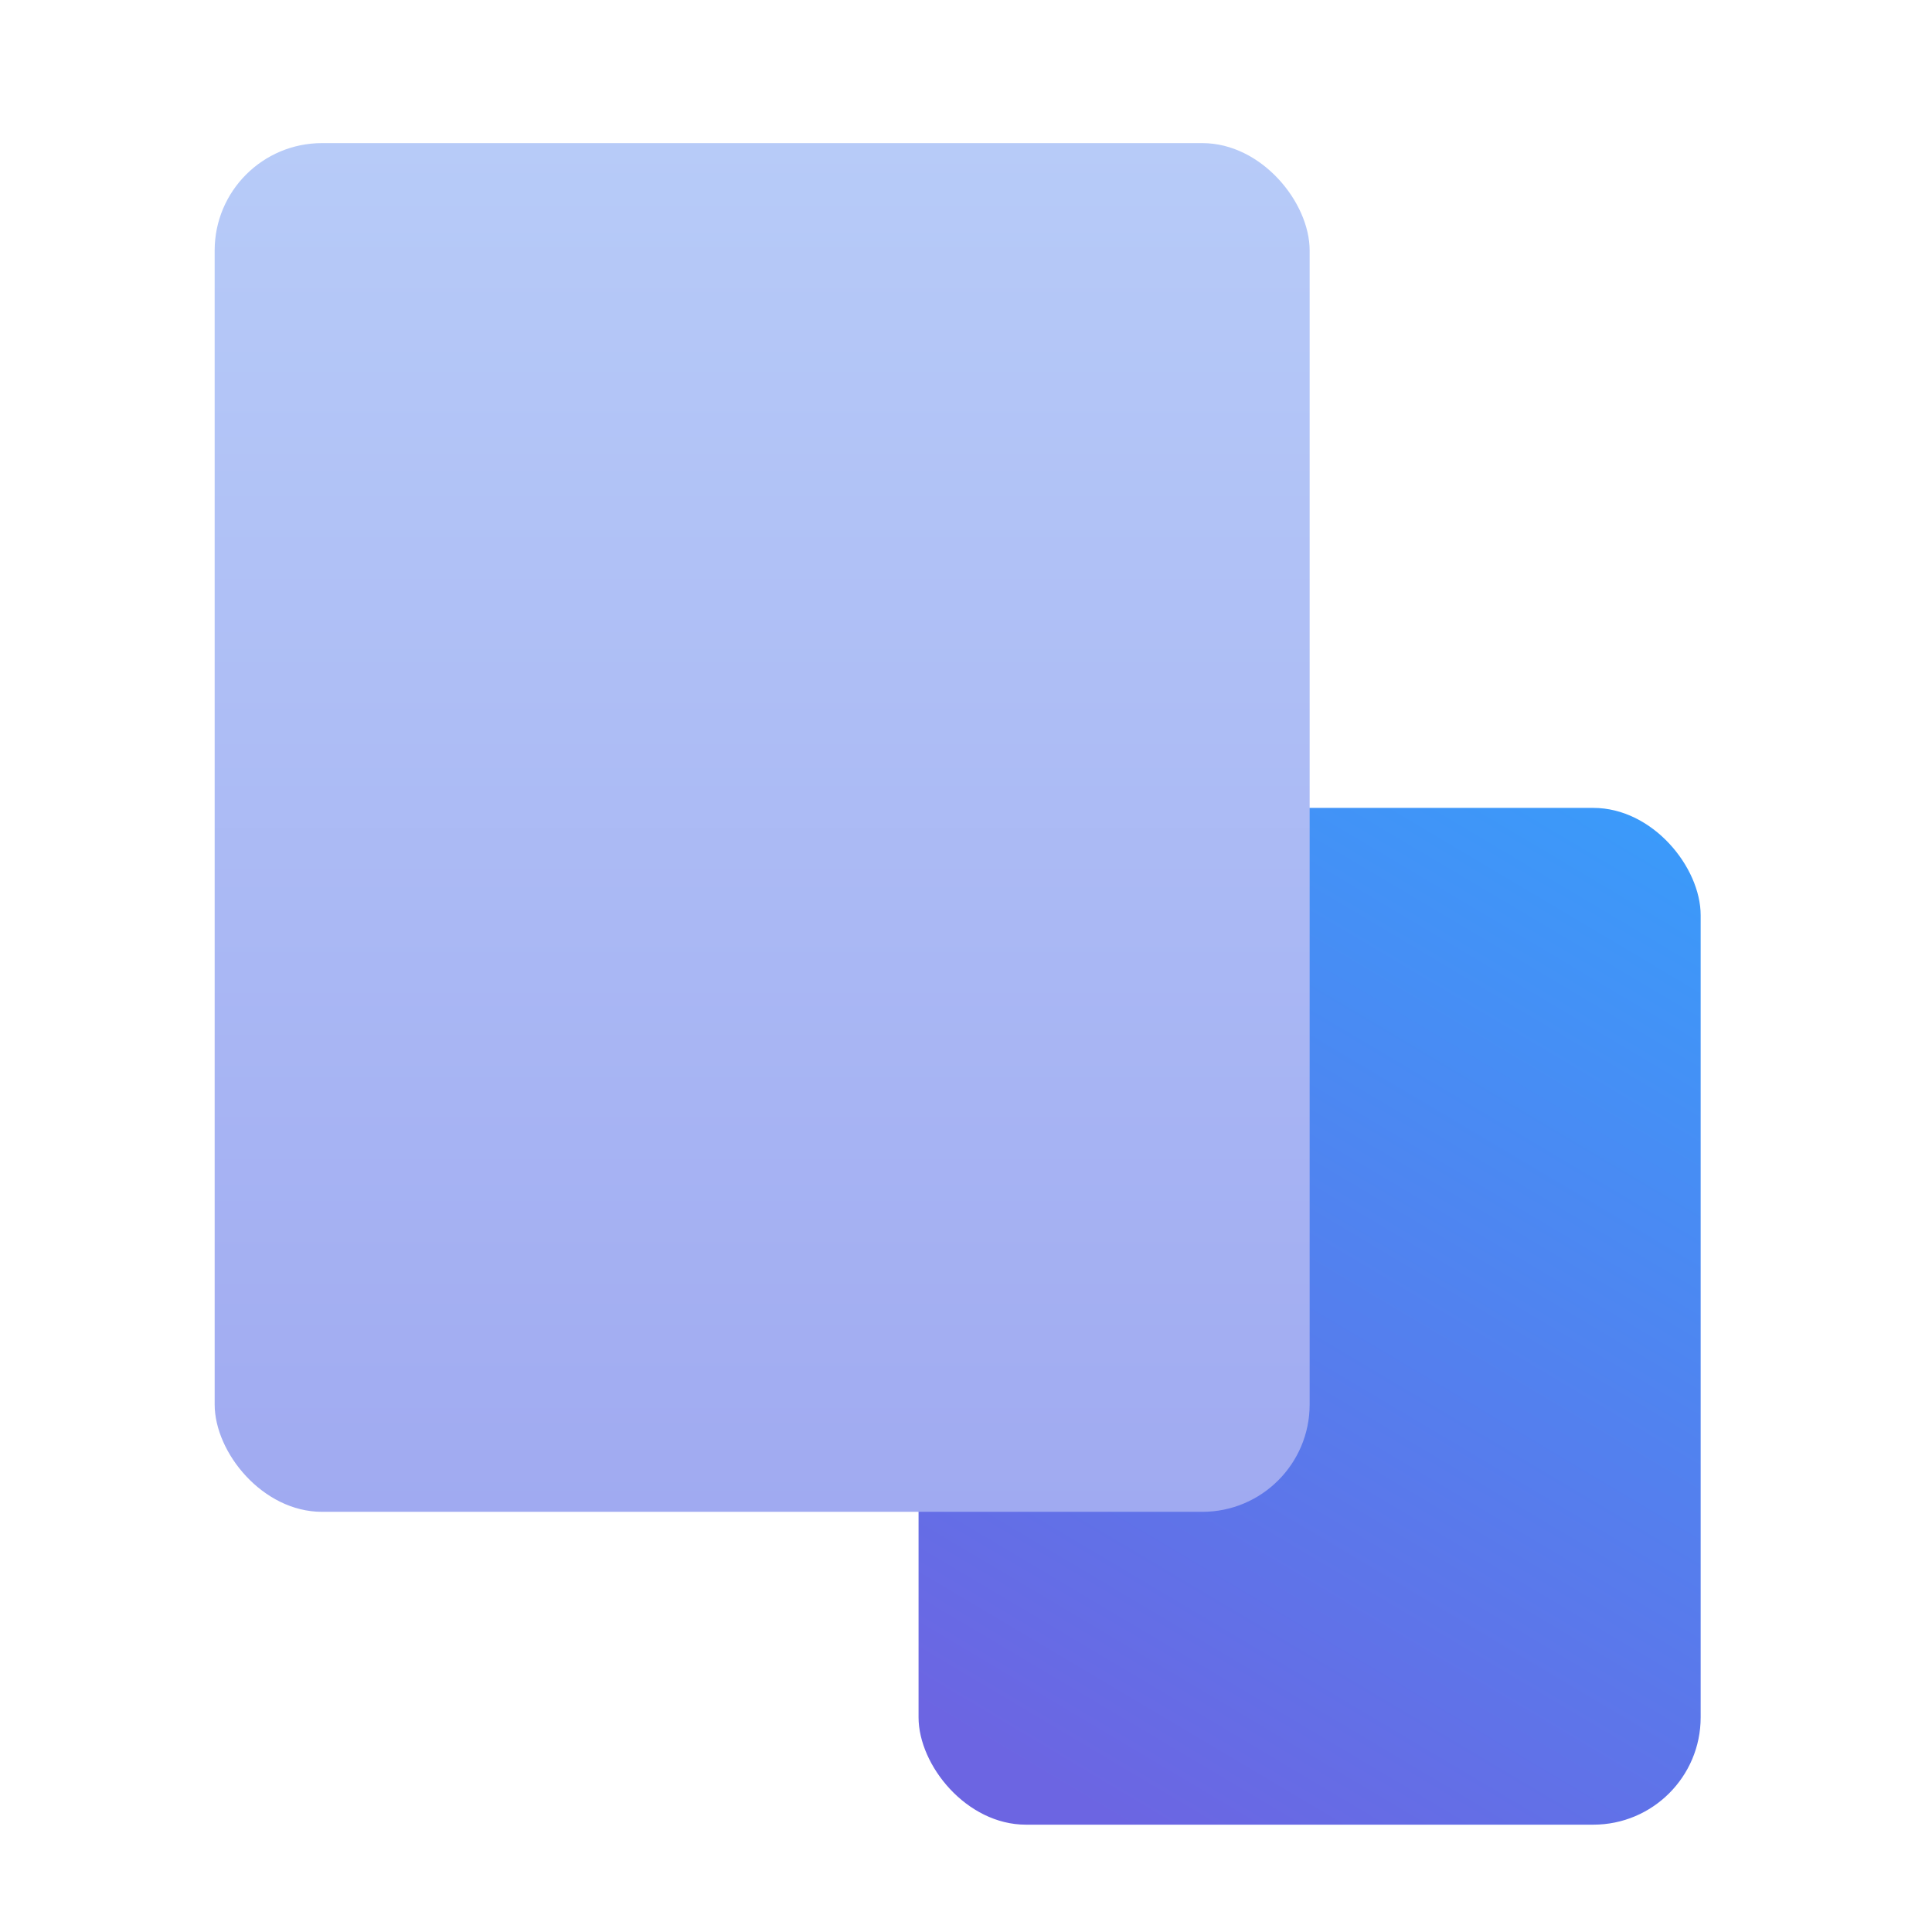<?xml version="1.0" encoding="UTF-8"?>
<svg xmlns="http://www.w3.org/2000/svg" width="54" height="54" viewBox="0 0 54 54" fill="none">
  <rect x="25.674" y="22.581" width="21.86" height="28.419" rx="3" fill="url(#paint0_linear_1421_34917)"></rect>
  <rect x="6" y="4" width="30.605" height="38.256" rx="3" fill="url(#paint1_linear_1421_34917)"></rect>
  <defs>
    <linearGradient id="paint0_linear_1421_34917" x1="47.535" y1="23.935" x2="31.369" y2="51.136" gradientUnits="userSpaceOnUse">
      <stop stop-color="#3B9AFA"></stop>
      <stop offset="1" stop-color="#6C65E2"></stop>
    </linearGradient>
    <linearGradient id="paint1_linear_1421_34917" x1="21.302" y1="4" x2="21.302" y2="42.256" gradientUnits="userSpaceOnUse">
      <stop stop-color="#B7CBF8"></stop>
      <stop offset="1" stop-color="#A0AAF1"></stop>
    </linearGradient>
  </defs>
</svg>
